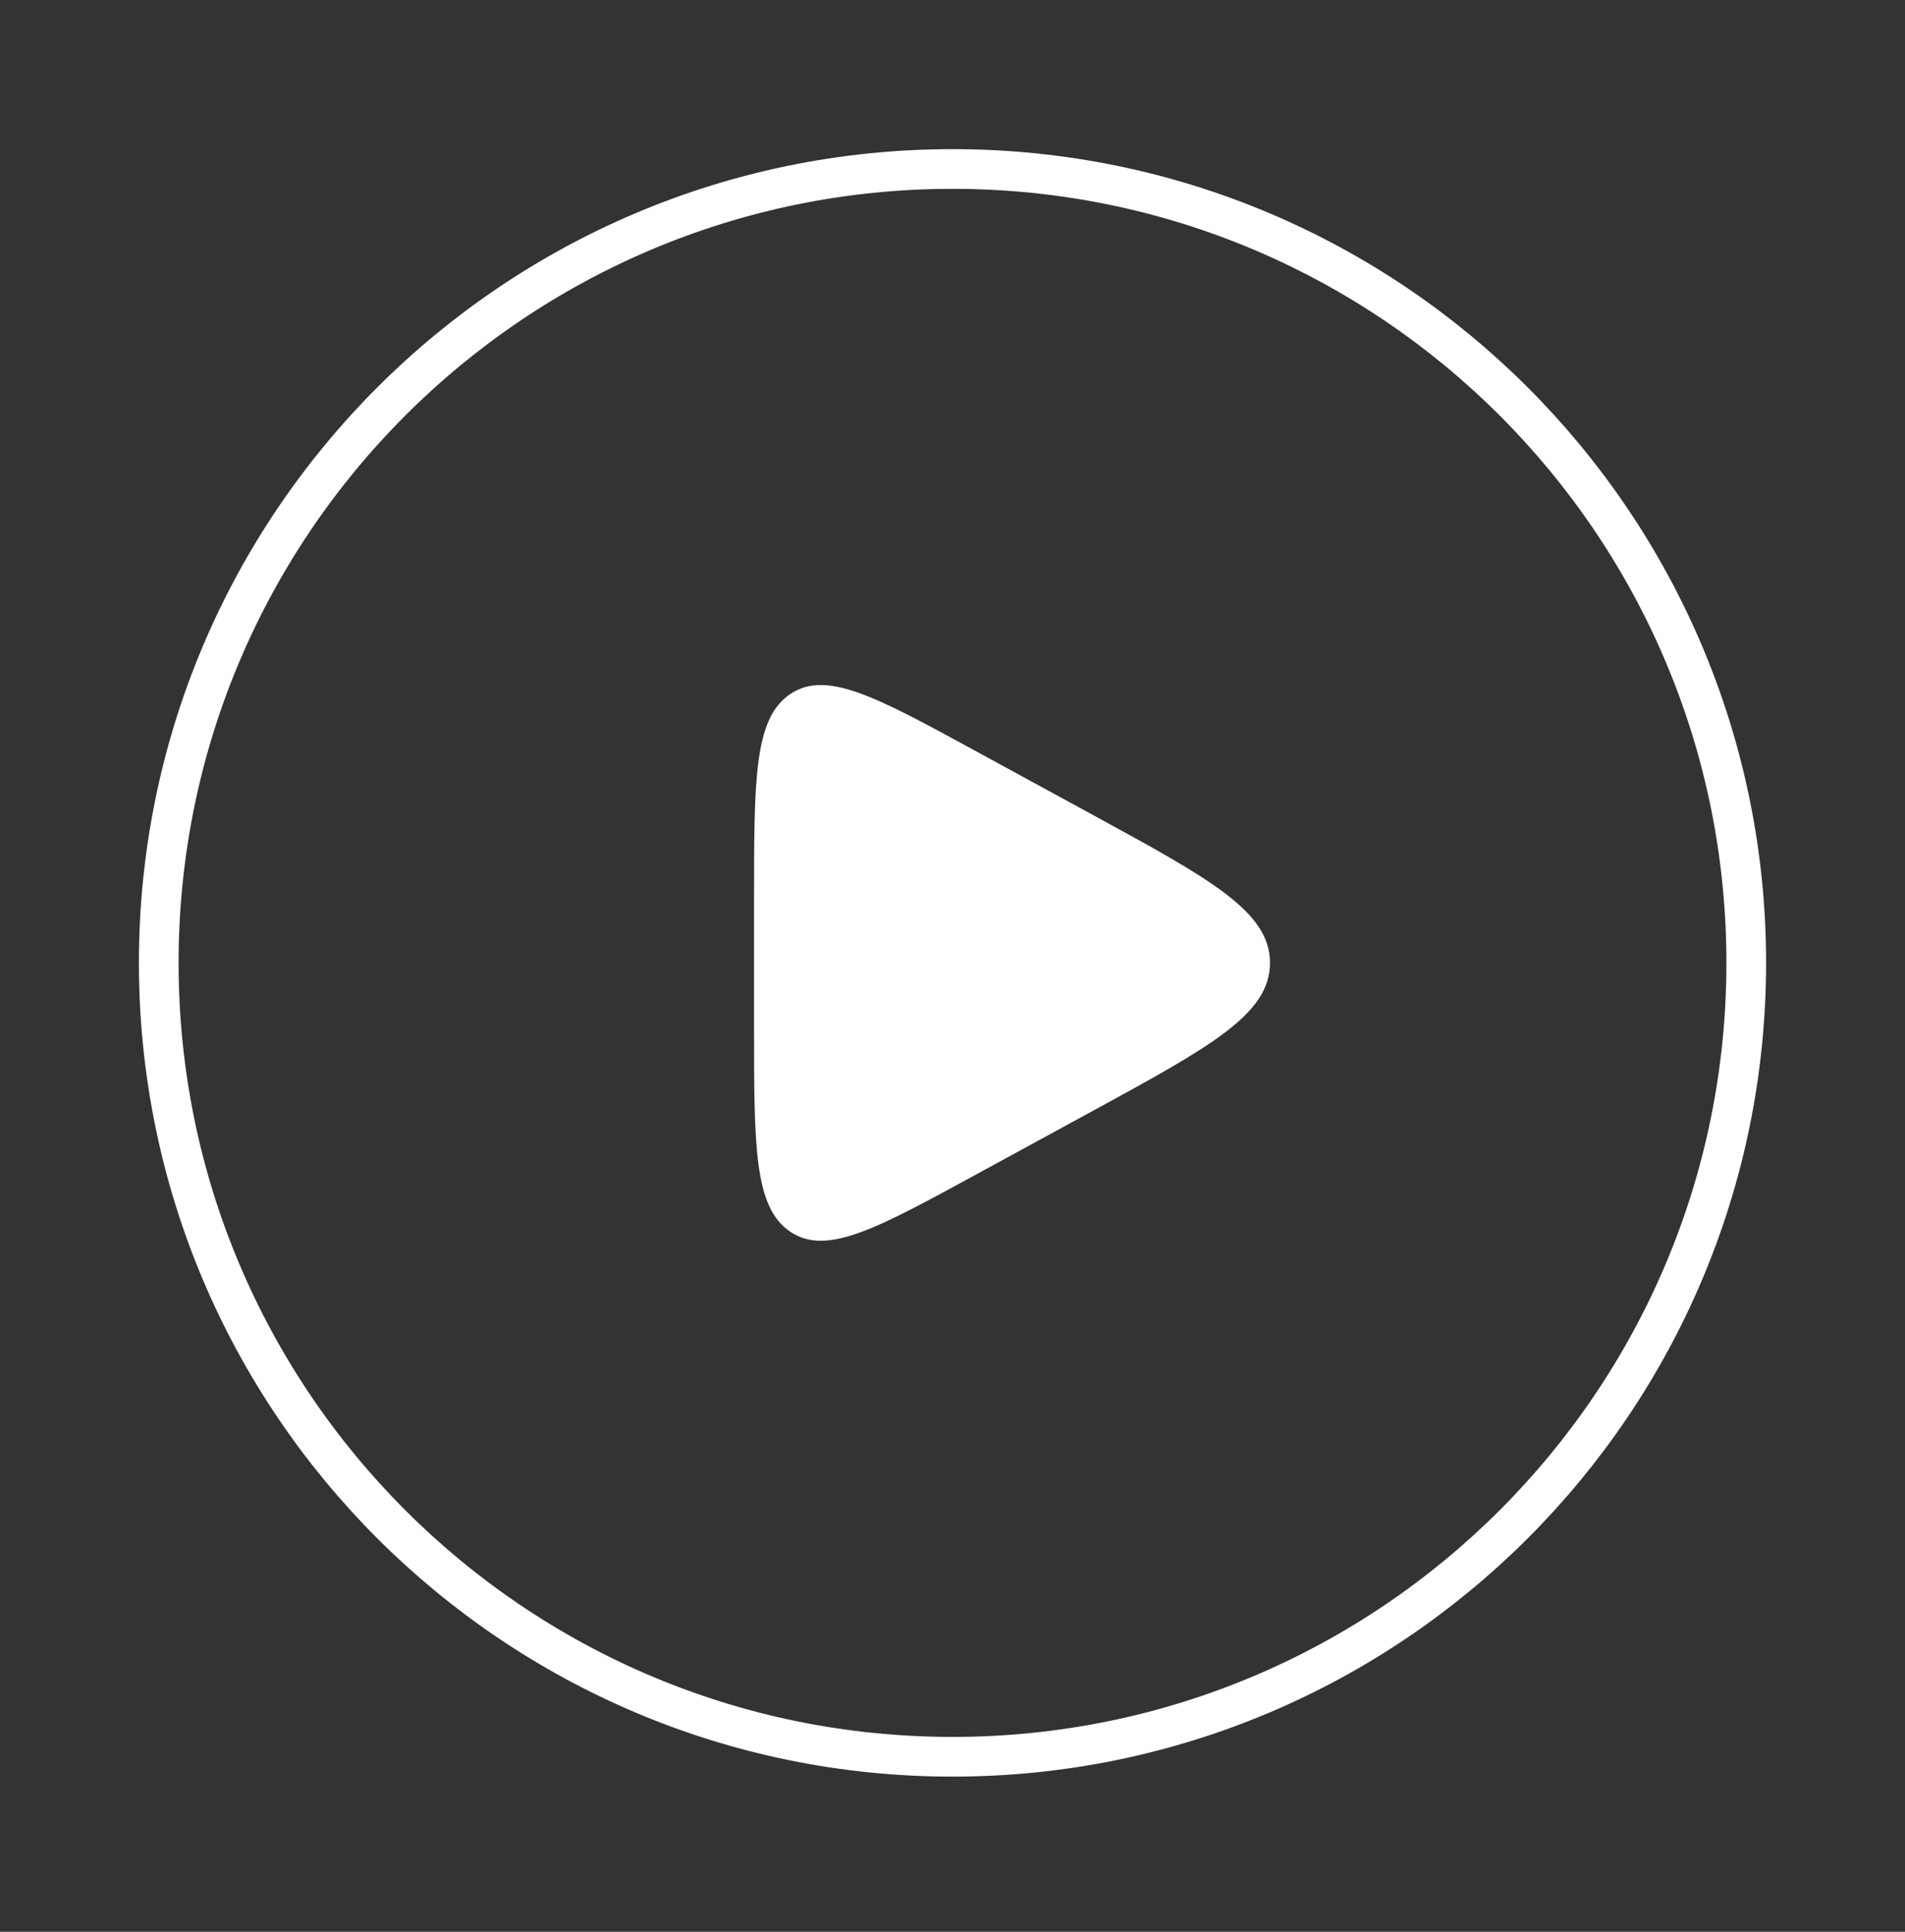 <svg width="72" height="73" viewBox="0 0 72 73" fill="none" xmlns="http://www.w3.org/2000/svg">
<rect x="0" y="0" width="72" height="73" fill="#333333" stroke="none"/>
<path d="M36 66.386C52.569 66.386 66 52.955 66 36.386C66 19.818 52.569 6.386 36 6.386C19.431 6.386 6 19.818 6 36.386C6 52.955 19.431 66.386 36 66.386Z" stroke="white" stroke-width="1.5"/>
<path d="M28.5 33.986V38.787C28.5 43.345 28.5 45.624 29.867 46.545C31.235 47.466 33.104 46.447 36.844 44.409L41.249 42.008C45.75 39.555 48 38.329 48 36.386C48 34.444 45.75 33.218 41.249 30.765L36.844 28.364C33.104 26.326 31.235 25.307 29.867 26.228C28.5 27.149 28.5 29.428 28.5 33.986Z" fill="white"/>
</svg>
